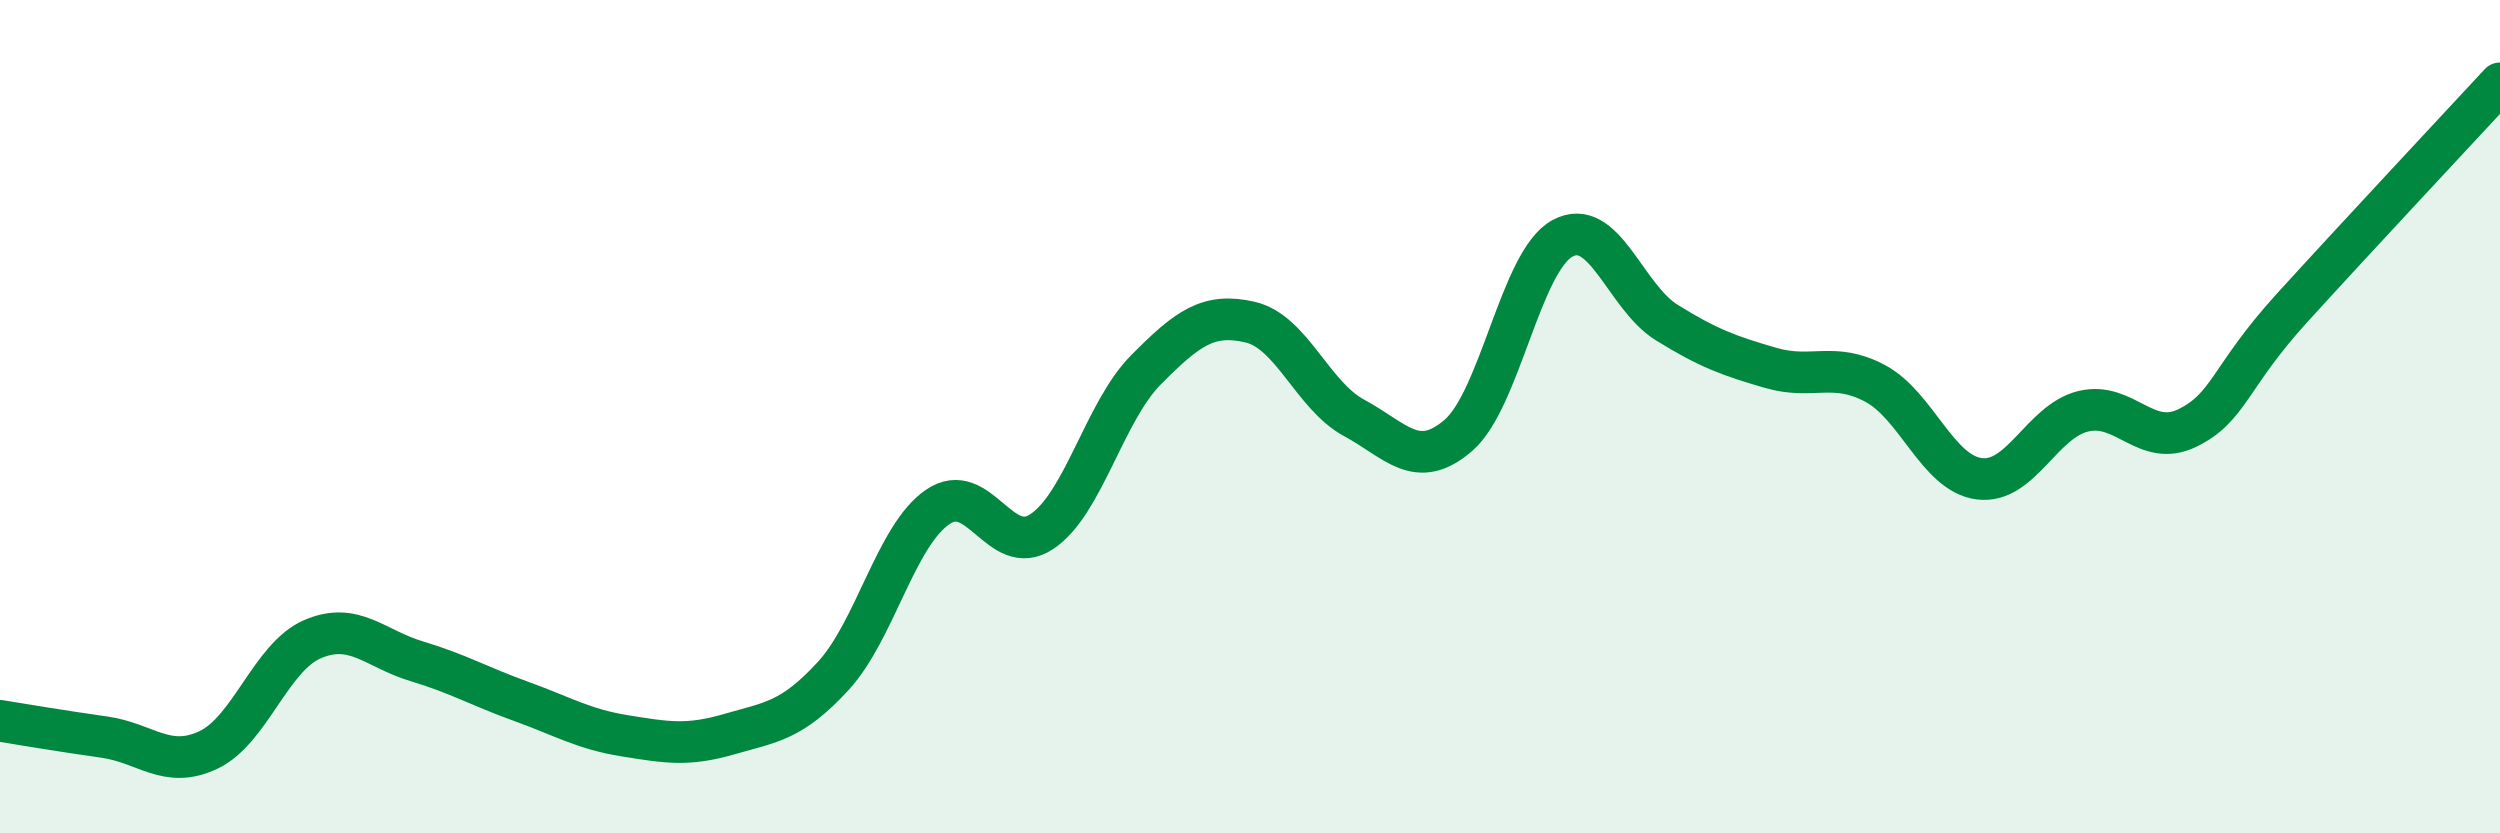 
    <svg width="60" height="20" viewBox="0 0 60 20" xmlns="http://www.w3.org/2000/svg">
      <path
        d="M 0,17.3 C 0.5,17.38 1.5,17.55 2.5,17.69 C 3.5,17.83 4,18.47 5,18 C 6,17.53 6.5,15.77 7.5,15.34 C 8.5,14.91 9,15.57 10,15.87 C 11,16.17 11.5,16.47 12.5,16.83 C 13.5,17.19 14,17.5 15,17.66 C 16,17.82 16.5,17.91 17.5,17.62 C 18.5,17.33 19,17.31 20,16.22 C 21,15.13 21.5,12.86 22.5,12.17 C 23.5,11.48 24,13.42 25,12.76 C 26,12.1 26.5,9.89 27.5,8.88 C 28.5,7.87 29,7.5 30,7.73 C 31,7.96 31.5,9.49 32.5,10.03 C 33.5,10.57 34,11.31 35,10.45 C 36,9.59 36.5,6.26 37.5,5.72 C 38.5,5.18 39,7.12 40,7.74 C 41,8.36 41.5,8.54 42.5,8.83 C 43.5,9.12 44,8.67 45,9.2 C 46,9.73 46.5,11.36 47.5,11.49 C 48.5,11.62 49,10.11 50,9.87 C 51,9.63 51.5,10.76 52.5,10.27 C 53.5,9.78 53.5,9.05 55,7.4 C 56.5,5.75 59,3.08 60,2L60 20L0 20Z"
        fill="#008740"
        opacity="0.1"
        stroke-linecap="round"
        stroke-linejoin="round"
      />
      <path
        d="M 0,17.3 C 0.5,17.38 1.5,17.55 2.5,17.69 C 3.5,17.83 4,18.47 5,18 C 6,17.53 6.5,15.77 7.5,15.34 C 8.5,14.91 9,15.57 10,15.87 C 11,16.17 11.5,16.47 12.5,16.83 C 13.5,17.19 14,17.5 15,17.66 C 16,17.82 16.5,17.91 17.5,17.62 C 18.5,17.33 19,17.31 20,16.22 C 21,15.13 21.5,12.86 22.5,12.17 C 23.5,11.48 24,13.42 25,12.76 C 26,12.1 26.5,9.89 27.5,8.88 C 28.5,7.87 29,7.5 30,7.73 C 31,7.96 31.5,9.49 32.5,10.03 C 33.5,10.57 34,11.31 35,10.45 C 36,9.59 36.5,6.26 37.5,5.72 C 38.5,5.18 39,7.12 40,7.74 C 41,8.36 41.5,8.54 42.5,8.83 C 43.5,9.12 44,8.67 45,9.2 C 46,9.73 46.5,11.36 47.5,11.49 C 48.5,11.62 49,10.11 50,9.87 C 51,9.63 51.5,10.76 52.5,10.27 C 53.5,9.78 53.5,9.05 55,7.4 C 56.5,5.75 59,3.08 60,2"
        stroke="#008740"
        stroke-width="1"
        fill="none"
        stroke-linecap="round"
        stroke-linejoin="round"
      />
    </svg>
  